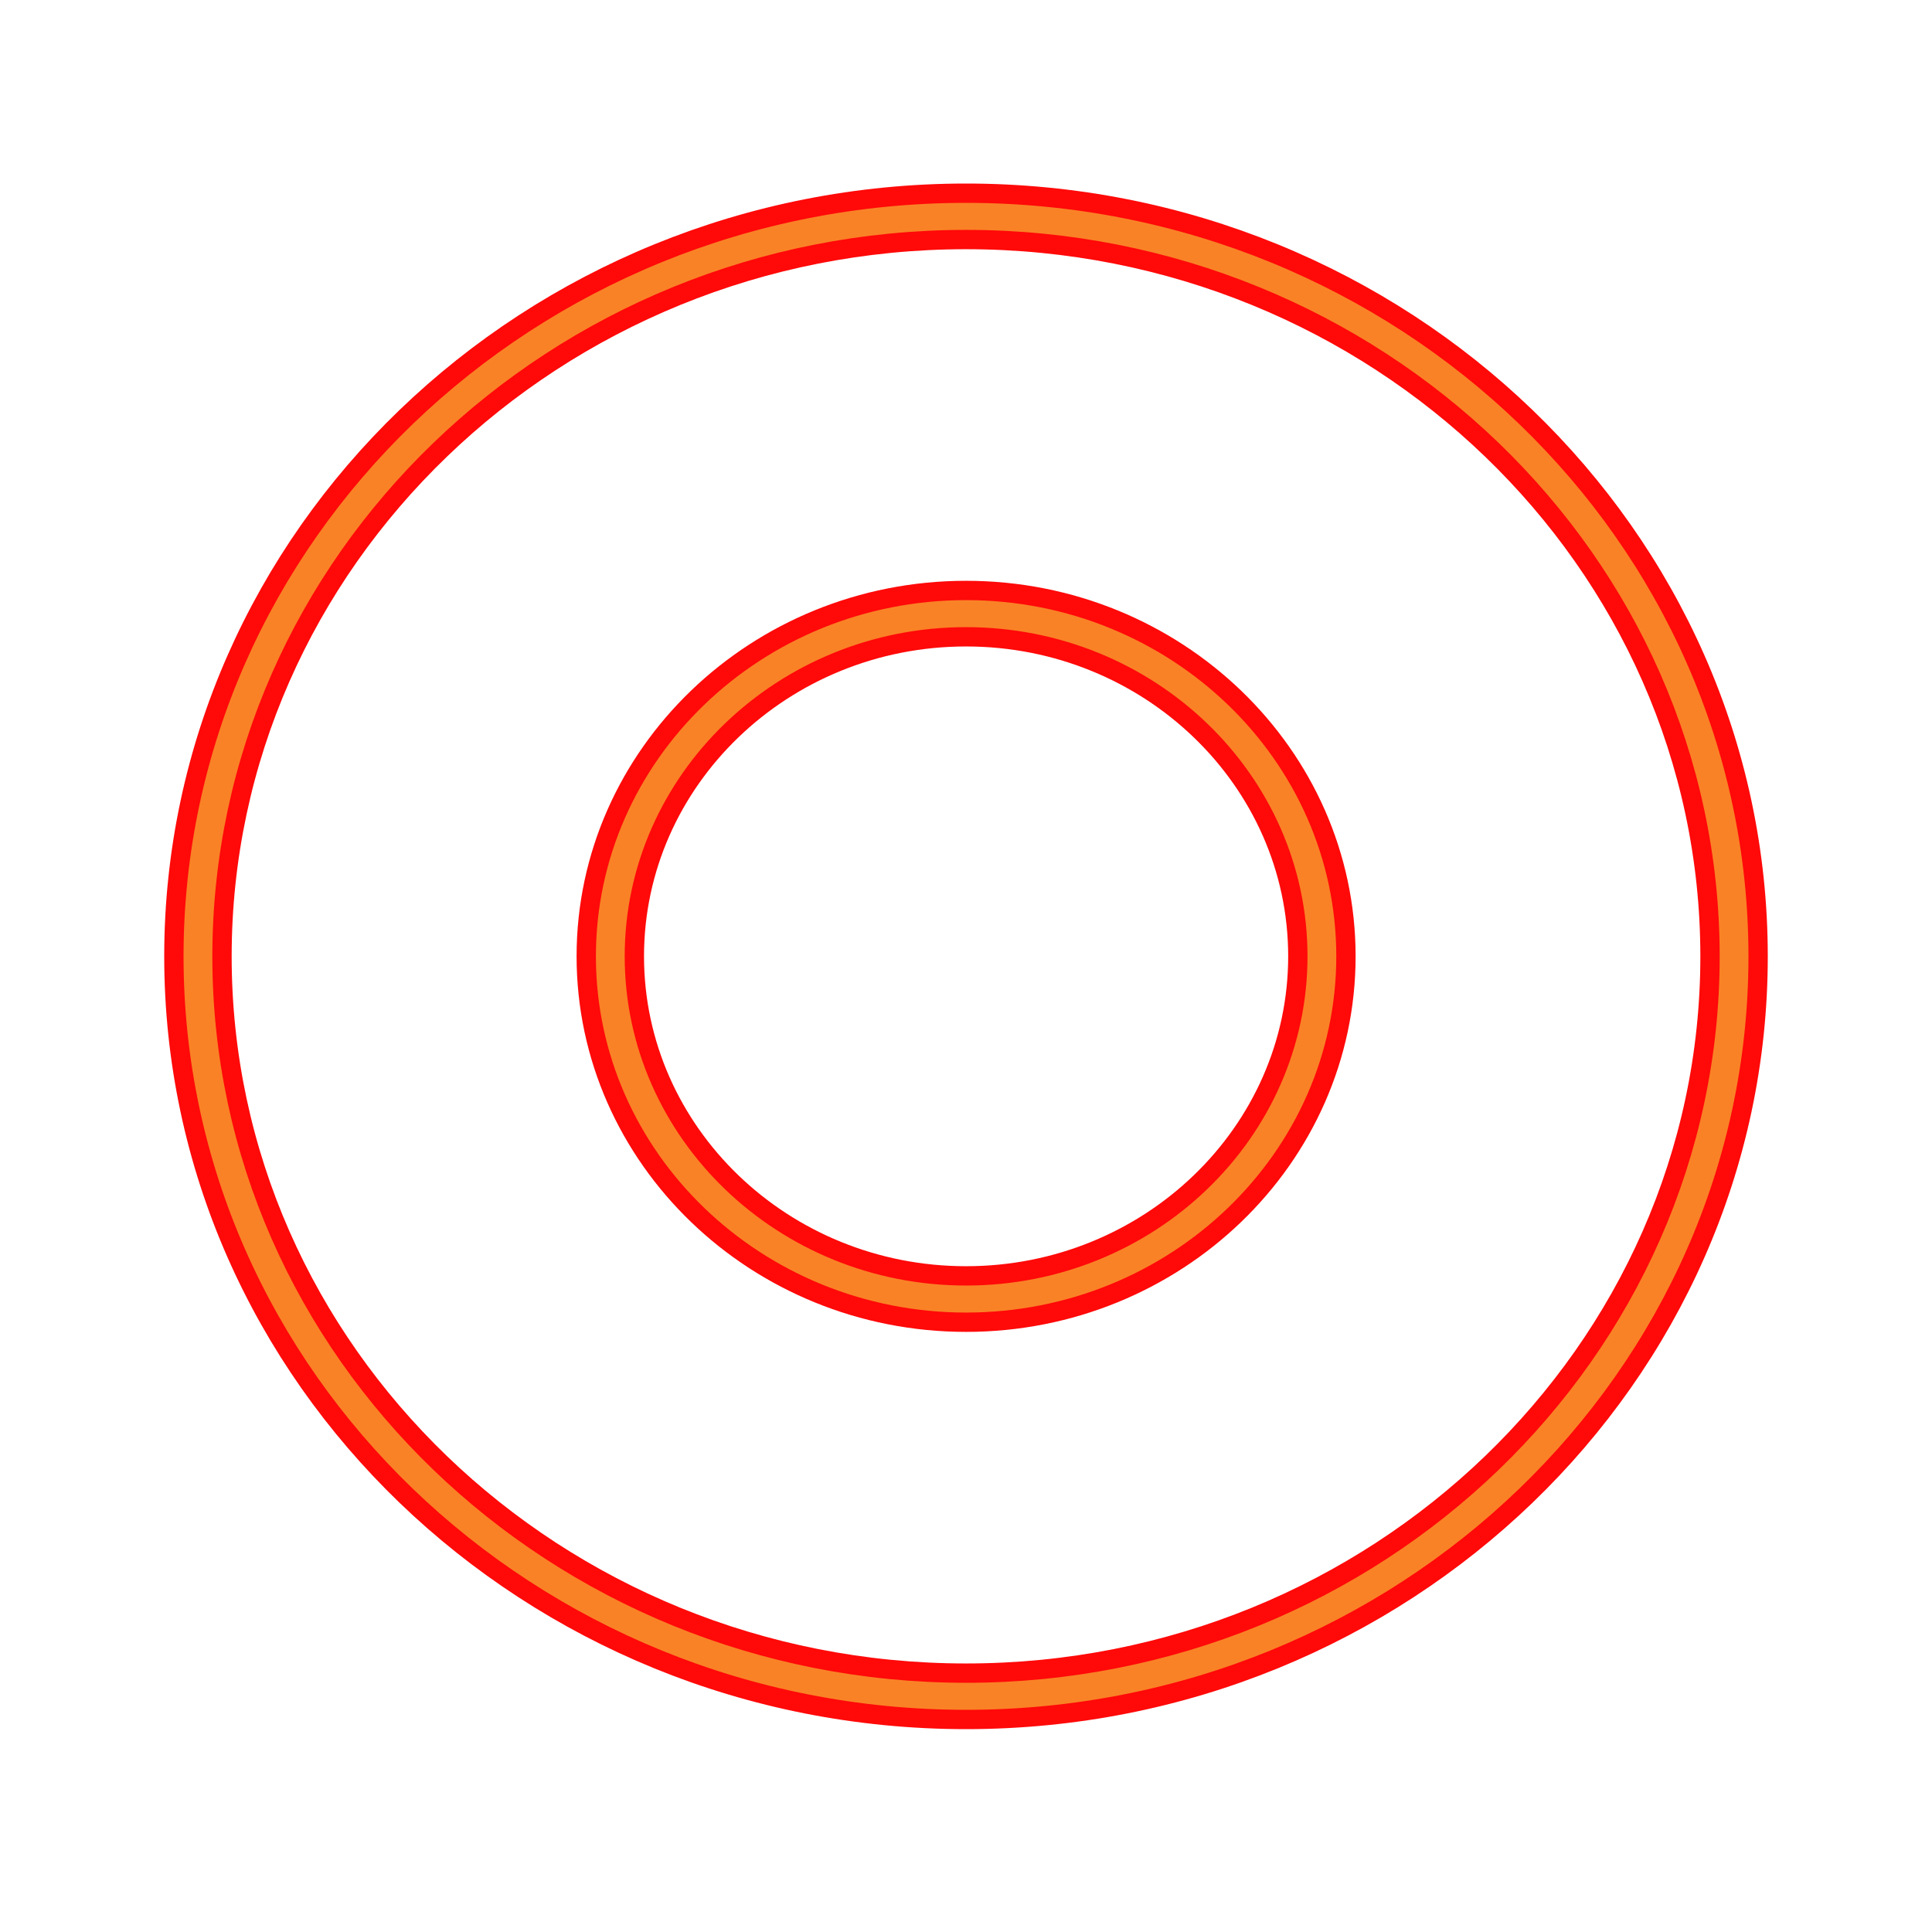 <?xml version="1.0" encoding="UTF-8"?> <svg xmlns="http://www.w3.org/2000/svg" viewBox="0 0 100.00 100.00" data-guides="{&quot;vertical&quot;:[],&quot;horizontal&quot;:[]}"><defs></defs><path fill="#f98226" stroke="#ff0909" fill-opacity="1" stroke-width="1" stroke-opacity="1" color="rgb(51, 51, 51)" fill-rule="evenodd" id="tSvga63558706" title="Path 1" d="M50.003 30.562C39.163 30.562 30.344 39.057 30.344 49.498C30.344 59.942 39.163 68.438 50.003 68.438C60.845 68.438 69.666 59.942 69.666 49.498C69.666 39.057 60.846 30.562 50.003 30.562ZM67.176 49.498C67.176 58.619 59.472 66.039 50.003 66.039C40.536 66.039 32.834 58.619 32.834 49.498C32.834 40.38 40.536 32.961 50.003 32.961C59.472 32.961 67.176 40.38 67.176 49.498Z"></path><path fill="#f98226" stroke="#ff0909" fill-opacity="1" stroke-width="1" stroke-opacity="1" color="rgb(51, 51, 51)" fill-rule="evenodd" id="tSvg150e7fbc01a" title="Path 2" d="M50.003 10C27.394 10 9 27.722 9 49.505C9 71.283 27.394 89 50.003 89C72.608 89 91 71.283 91 49.505C91 27.722 72.609 10 50.003 10ZM88.51 49.505C88.51 69.959 71.235 86.601 50.003 86.601C28.767 86.601 11.491 69.959 11.491 49.505C11.491 29.045 28.768 12.399 50.003 12.399C71.236 12.399 88.51 29.045 88.51 49.505Z"></path></svg> 